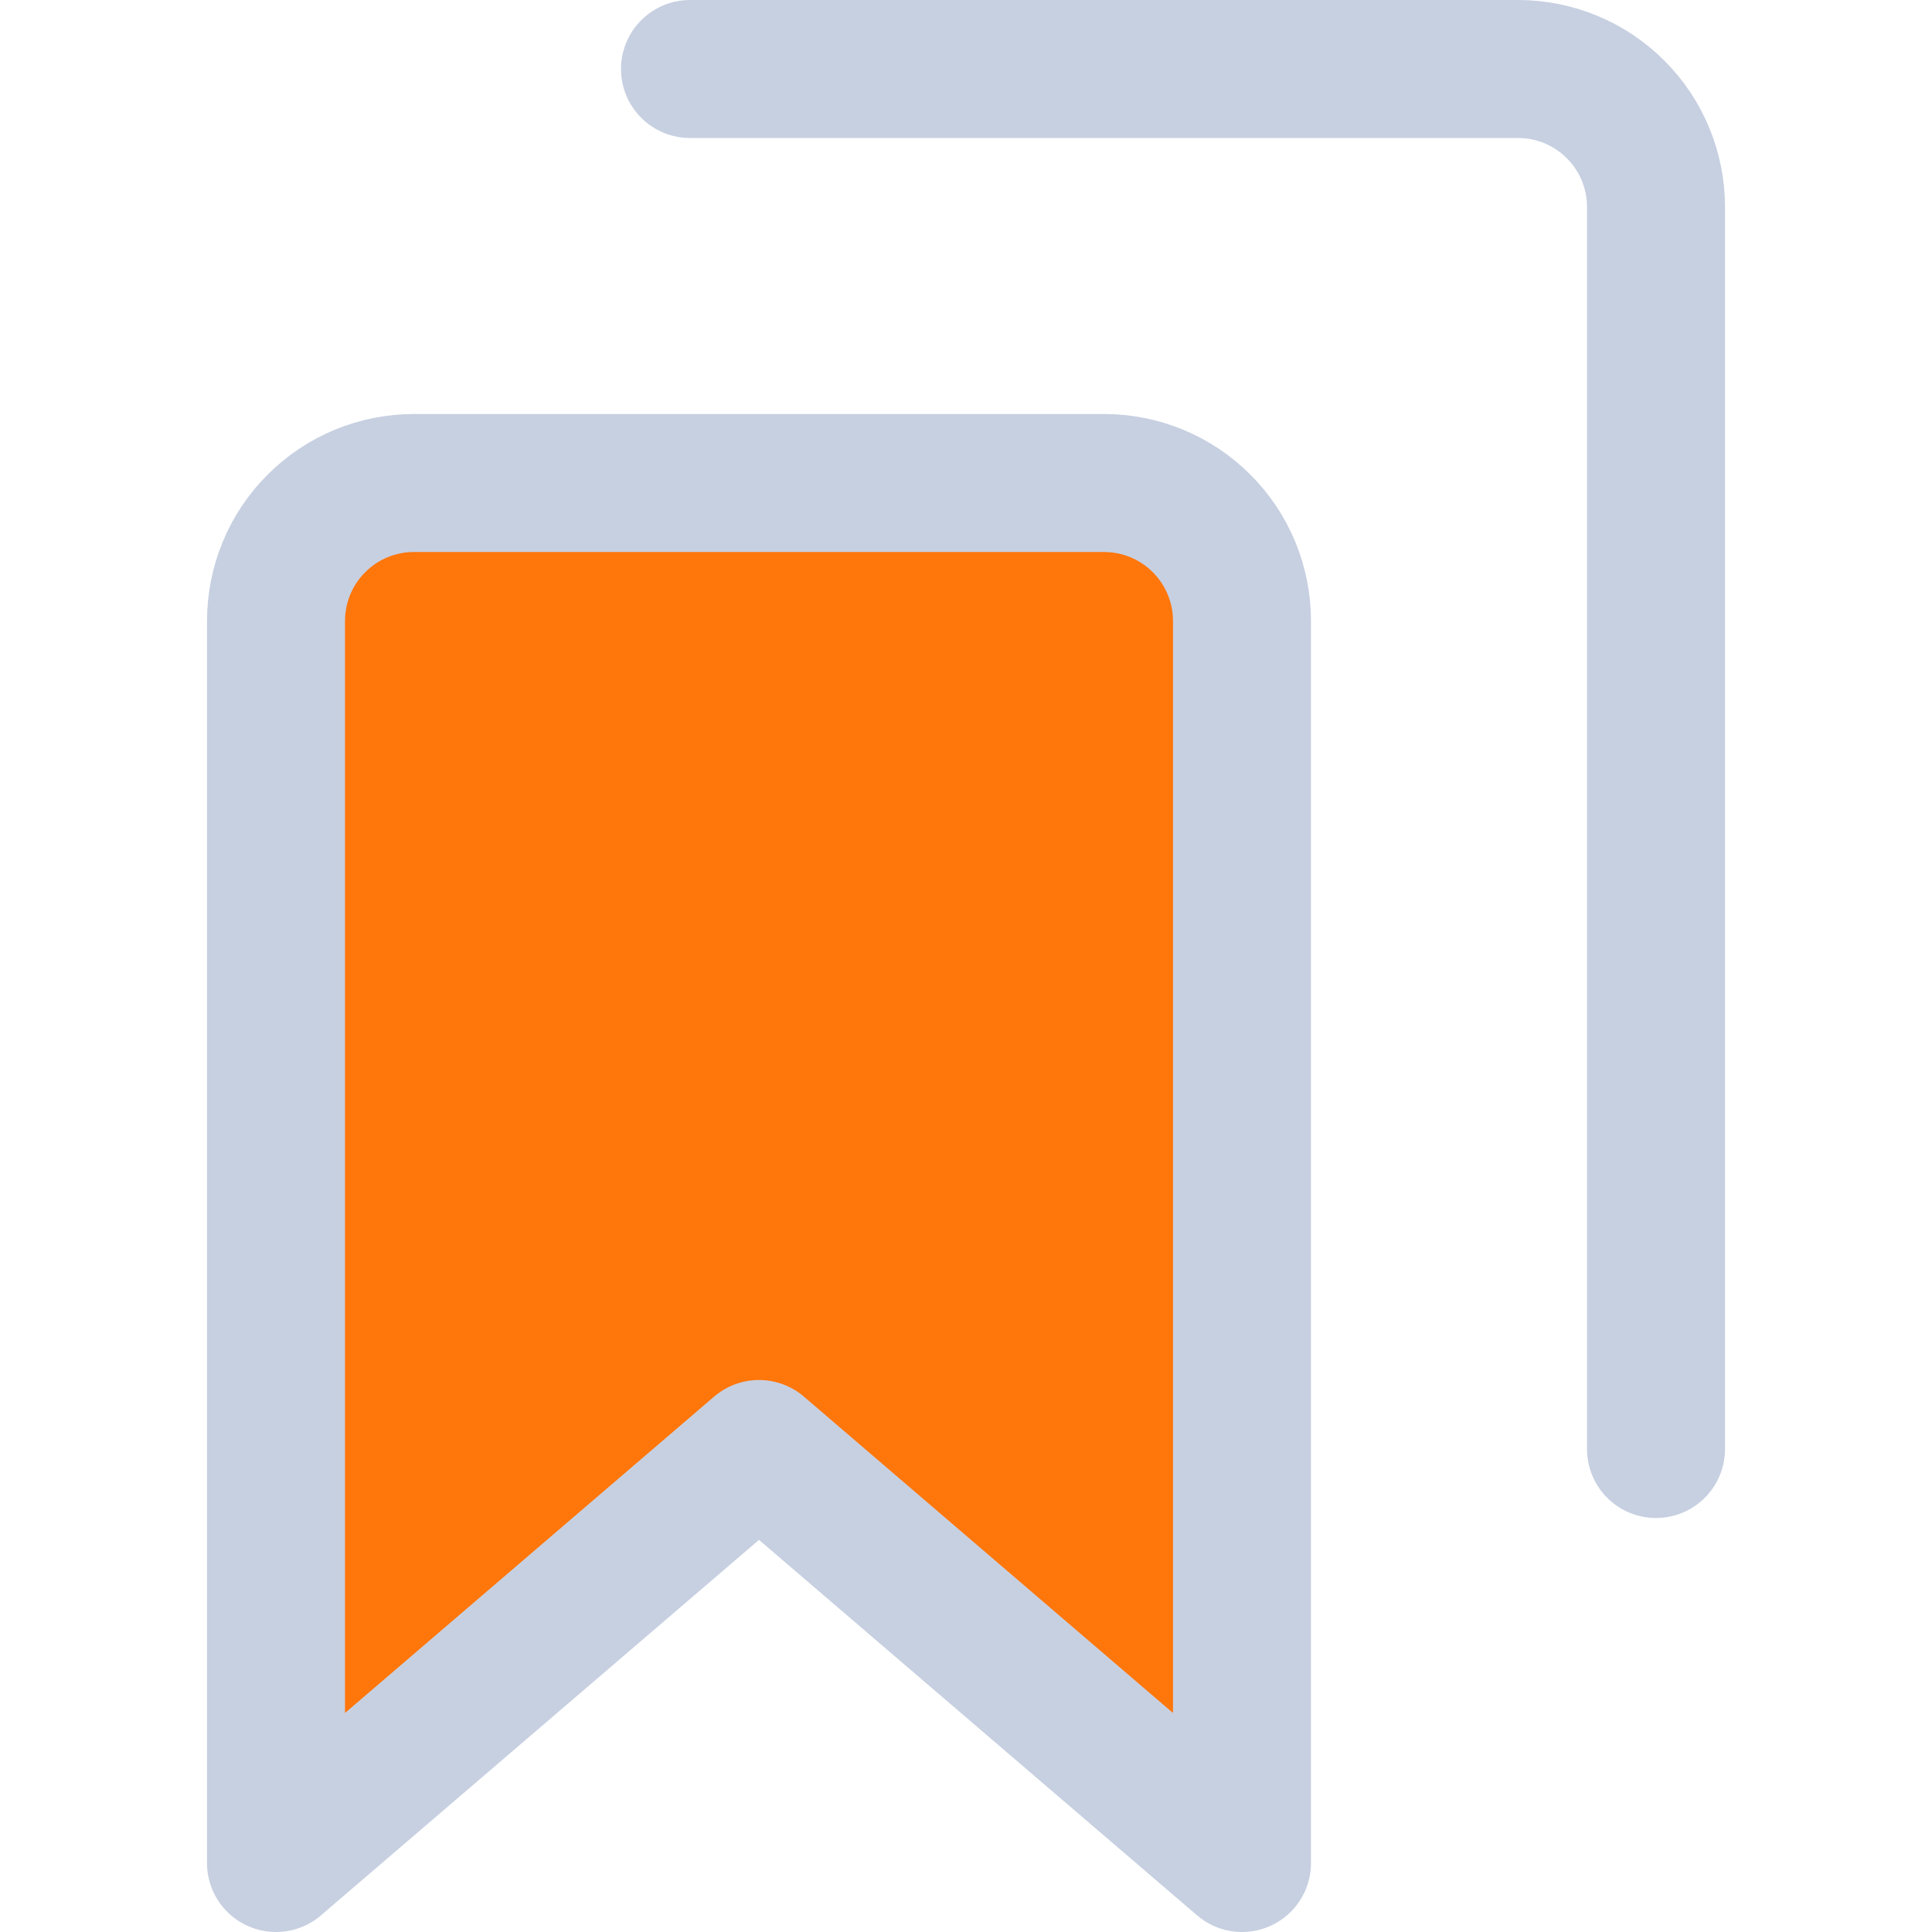 <svg xmlns="http://www.w3.org/2000/svg" fill="none" viewBox="0 0 14 14" height="48" width="48"><path fill="#ff760a" d="M9 13.5L5.5 10.5L2 13.5V4.5C2 4.235 2.105 3.98 2.293 3.793C2.48 3.605 2.735 3.5 3 3.5H8C8.265 3.5 8.52 3.605 8.707 3.793C8.895 3.98 9 4.235 9 4.5V13.5Z"></path><path stroke="#c7d0e1" stroke-linecap="round" stroke-linejoin="round" d="M9 13.5L5.5 10.5L2 13.5V4.5C2 4.235 2.105 3.98 2.293 3.793C2.48 3.605 2.735 3.5 3 3.5H8C8.265 3.5 8.52 3.605 8.707 3.793C8.895 3.98 9 4.235 9 4.5V13.5Z"></path><path stroke="#c7d0e1" stroke-linecap="round" stroke-linejoin="round" d="M5 0.5H11C11.265 0.5 11.52 0.605 11.707 0.793C11.895 0.98 12 1.235 12 1.5V10.5"></path></svg>